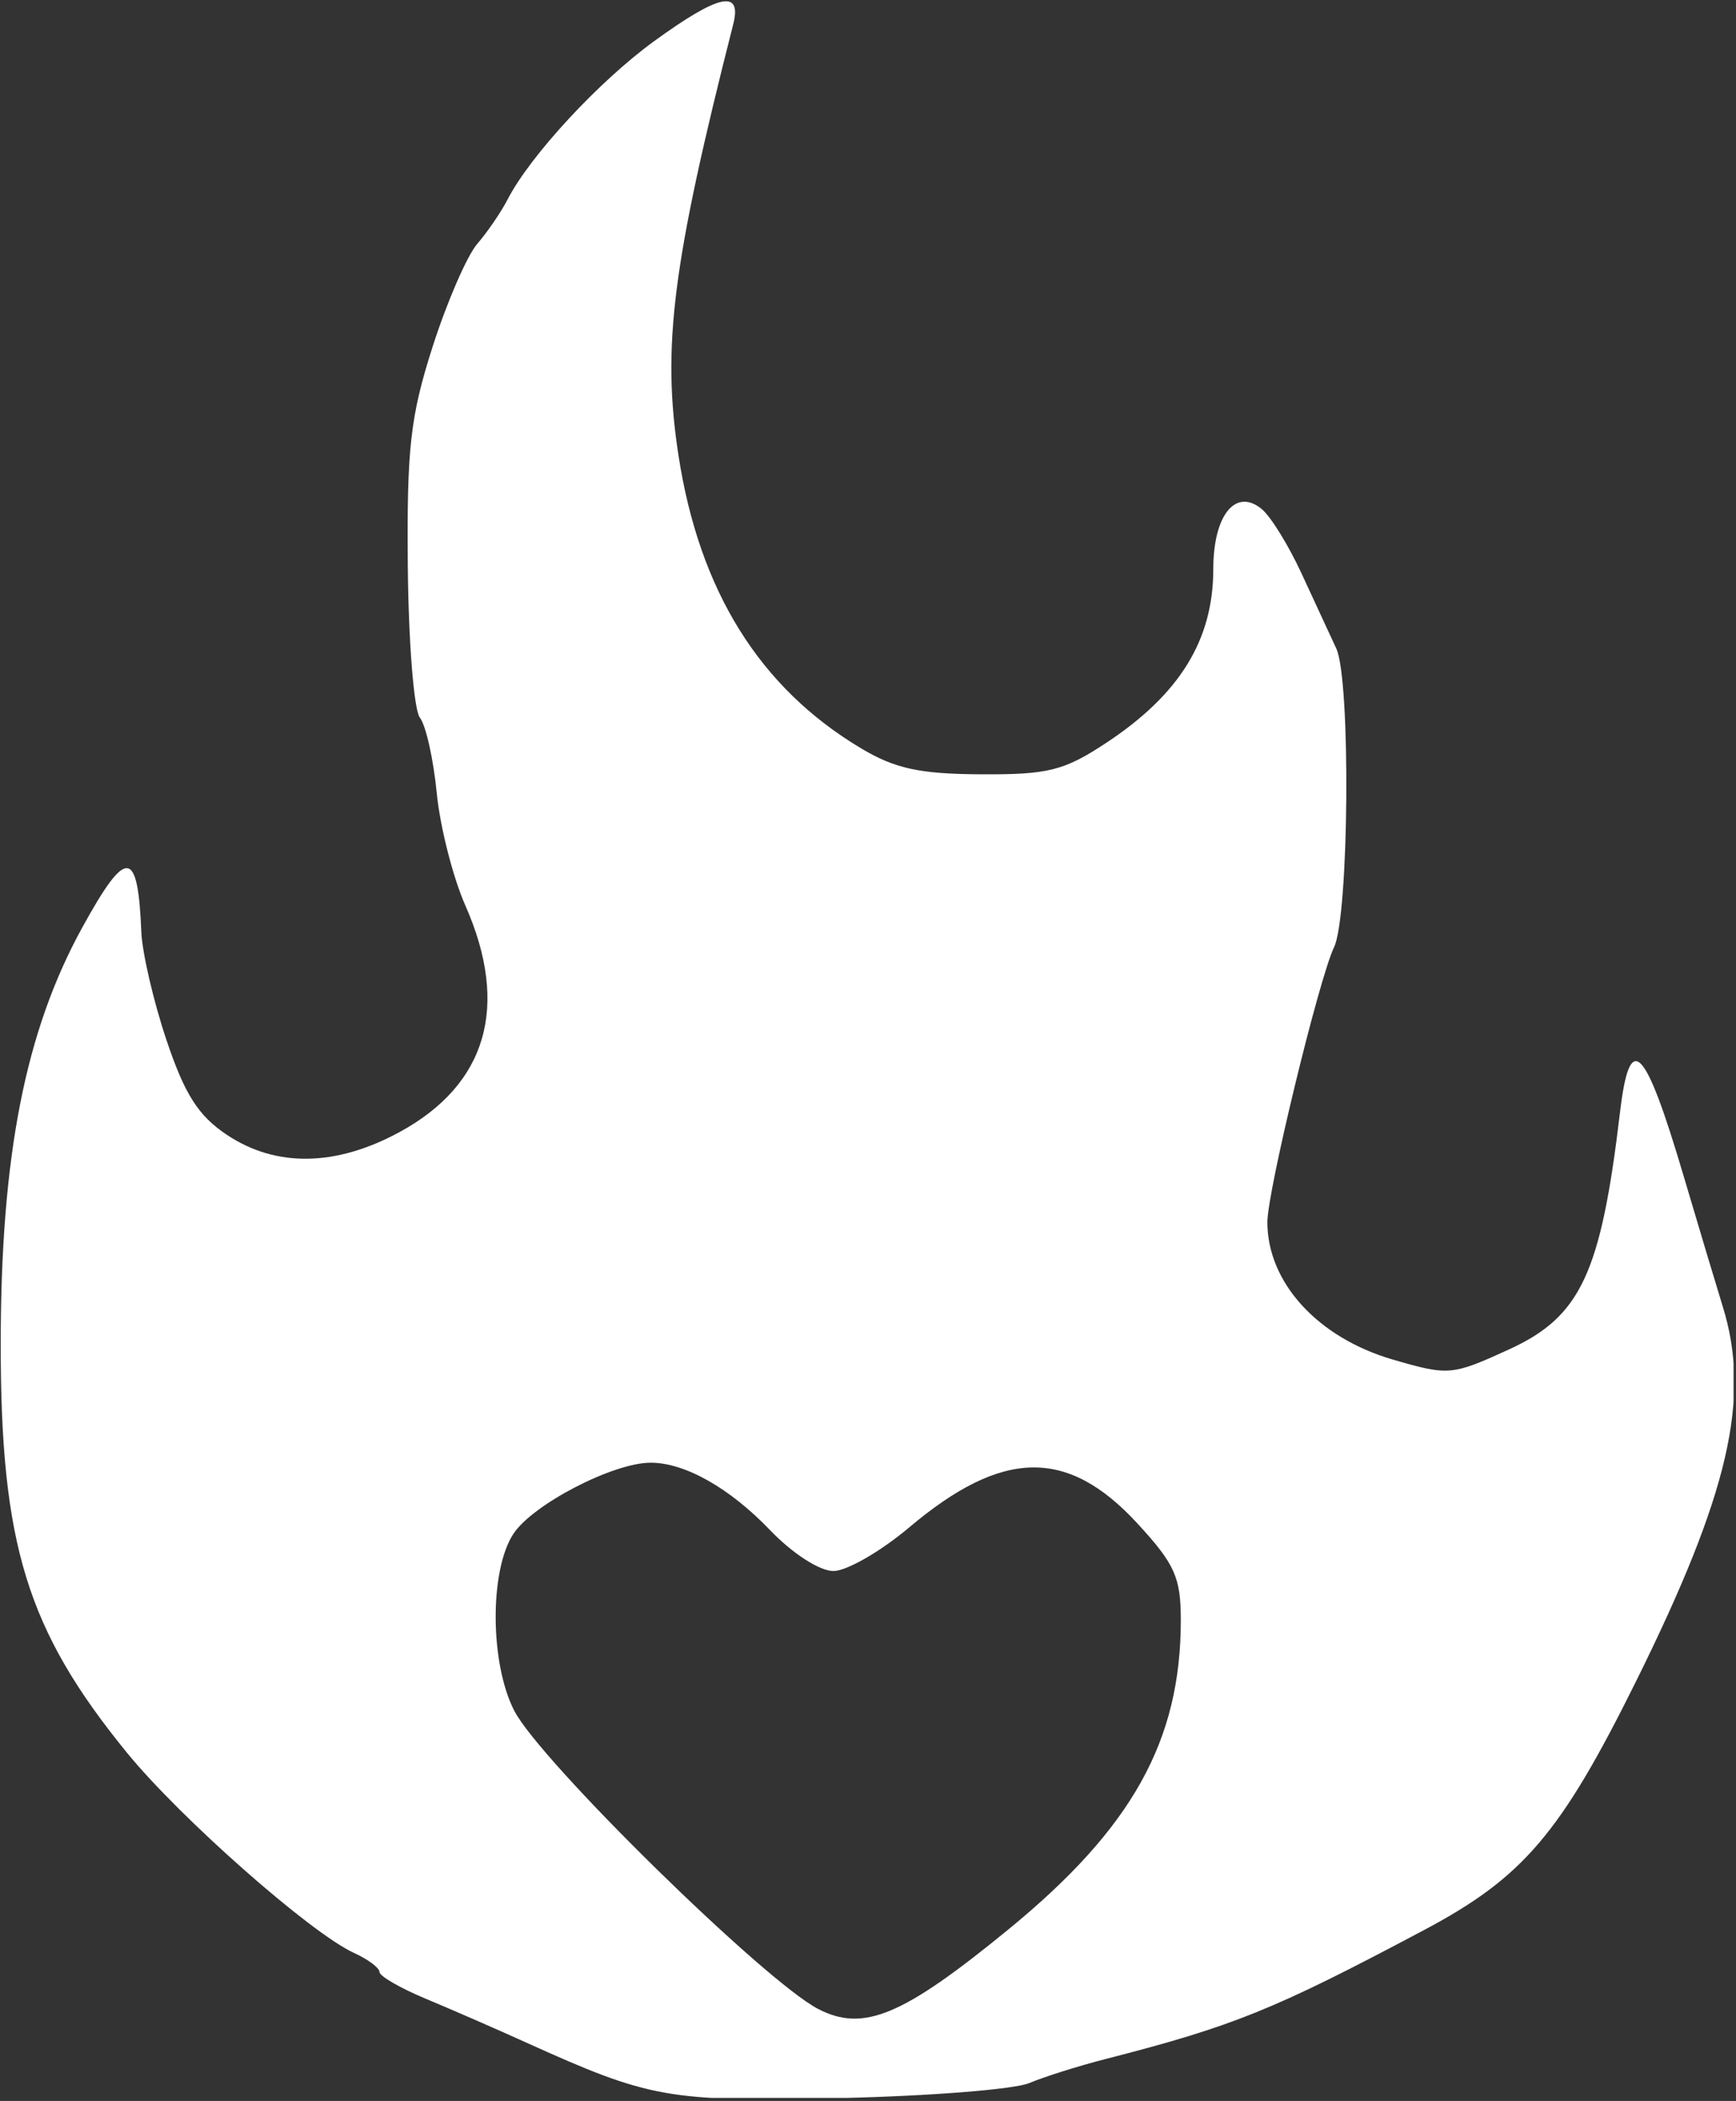 <svg style="fill-rule:evenodd;clip-rule:evenodd;stroke-linejoin:round;stroke-miterlimit:2;" xml:space="preserve" xmlns:xlink="http://www.w3.org/1999/xlink" xmlns="http://www.w3.org/2000/svg" version="1.1" viewBox="0 0 501 606" height="100%" width="100%">
    <rect x="0" y="0" width="501" height="606" fill="#333333" stroke="none"/>
    <g transform="matrix(1,0,0,1,-318.208,-464.37)" id="Artboard1">
        <rect style="fill:none;" height="605.111" width="500.293" y="464.37" x="318.208"></rect>
        <clipPath id="_clip1">
            <rect height="605.111" width="500.293" y="464.37" x="318.208"></rect>
        </clipPath>
        <g clip-path="url(#_clip1)">
            <g transform="matrix(3.125,0,0,3.125,-675.983,-986.417)">
                <path style="fill:white;" d="M413.189,656.522C411.814,657.101 403.939,657.724 395.689,657.905C379.849,658.253 378.182,657.957 366.689,652.759C363.939,651.515 359.776,649.701 357.439,648.727C355.101,647.753 353.189,646.647 353.189,646.269C353.189,645.89 352.13,645.098 350.835,644.509C346.838,642.687 334.758,632.036 329.837,625.995C320.632,614.694 318.197,606.792 318.208,588.26C318.217,570.92 320.473,559.424 325.745,549.849C329.815,542.455 330.875,542.535 331.192,550.26C331.271,552.185 332.315,556.677 333.512,560.243C335.198,565.265 336.455,567.237 339.087,568.993C343.634,572.026 349.175,571.937 355.054,568.735C363.121,564.34 365.217,557.099 361.109,547.812C359.965,545.226 358.779,540.556 358.473,537.435C358.168,534.314 357.467,531.19 356.917,530.493C356.366,529.796 355.865,523.496 355.802,516.493C355.705,505.597 356.035,502.678 358.091,496.26C359.412,492.135 361.268,487.86 362.216,486.76C363.164,485.66 364.426,483.813 365.021,482.656C367.101,478.612 373.478,471.73 378.563,468.042C384.566,463.688 386.68,463.244 385.85,466.51C380.228,488.616 379.258,496.251 380.796,506.267C382.72,518.784 388.291,527.727 397.649,533.317C400.794,535.196 403.071,535.691 408.72,535.721C414.933,535.755 416.392,535.391 420.261,532.845C427.082,528.354 430.189,523.324 430.189,516.768C430.189,511.794 432.26,509.244 434.673,511.247C435.49,511.925 437.126,514.567 438.309,517.12L441.549,524.112C442.894,527.021 442.73,548.801 441.342,551.679C439.947,554.57 435.174,574.251 435.182,577.076C435.199,582.651 439.848,587.728 446.781,589.744C451.927,591.24 452.232,591.213 457.499,588.804C464.121,585.775 465.981,581.803 467.748,566.922C468.654,559.295 470.029,560.664 473.613,572.76C475.079,577.71 476.709,583.142 477.234,584.831C479.858,593.273 477.81,602.13 469.228,619.442C462.274,633.472 458.814,637.531 449.674,642.385C435.741,649.783 432.075,651.266 420.189,654.314C417.714,654.949 414.564,655.942 413.189,656.522ZM393.695,649.678C397.879,651.849 401.516,650.326 411.317,642.298C422.699,632.975 427.189,624.912 427.189,613.795C427.189,609.839 426.642,608.622 423.174,604.859C416.725,597.863 410.719,597.97 402.103,605.235C399.478,607.449 396.328,609.26 395.105,609.26C393.839,609.26 391.329,607.643 389.284,605.51C385.528,601.592 381.401,599.26 378.225,599.26C374.762,599.26 367.332,603.112 365.551,605.83C363.335,609.211 363.382,617.799 365.64,622.165C368.046,626.818 388.729,647.102 393.695,649.678Z"></path>
            </g>
        </g>
    </g>
</svg>
